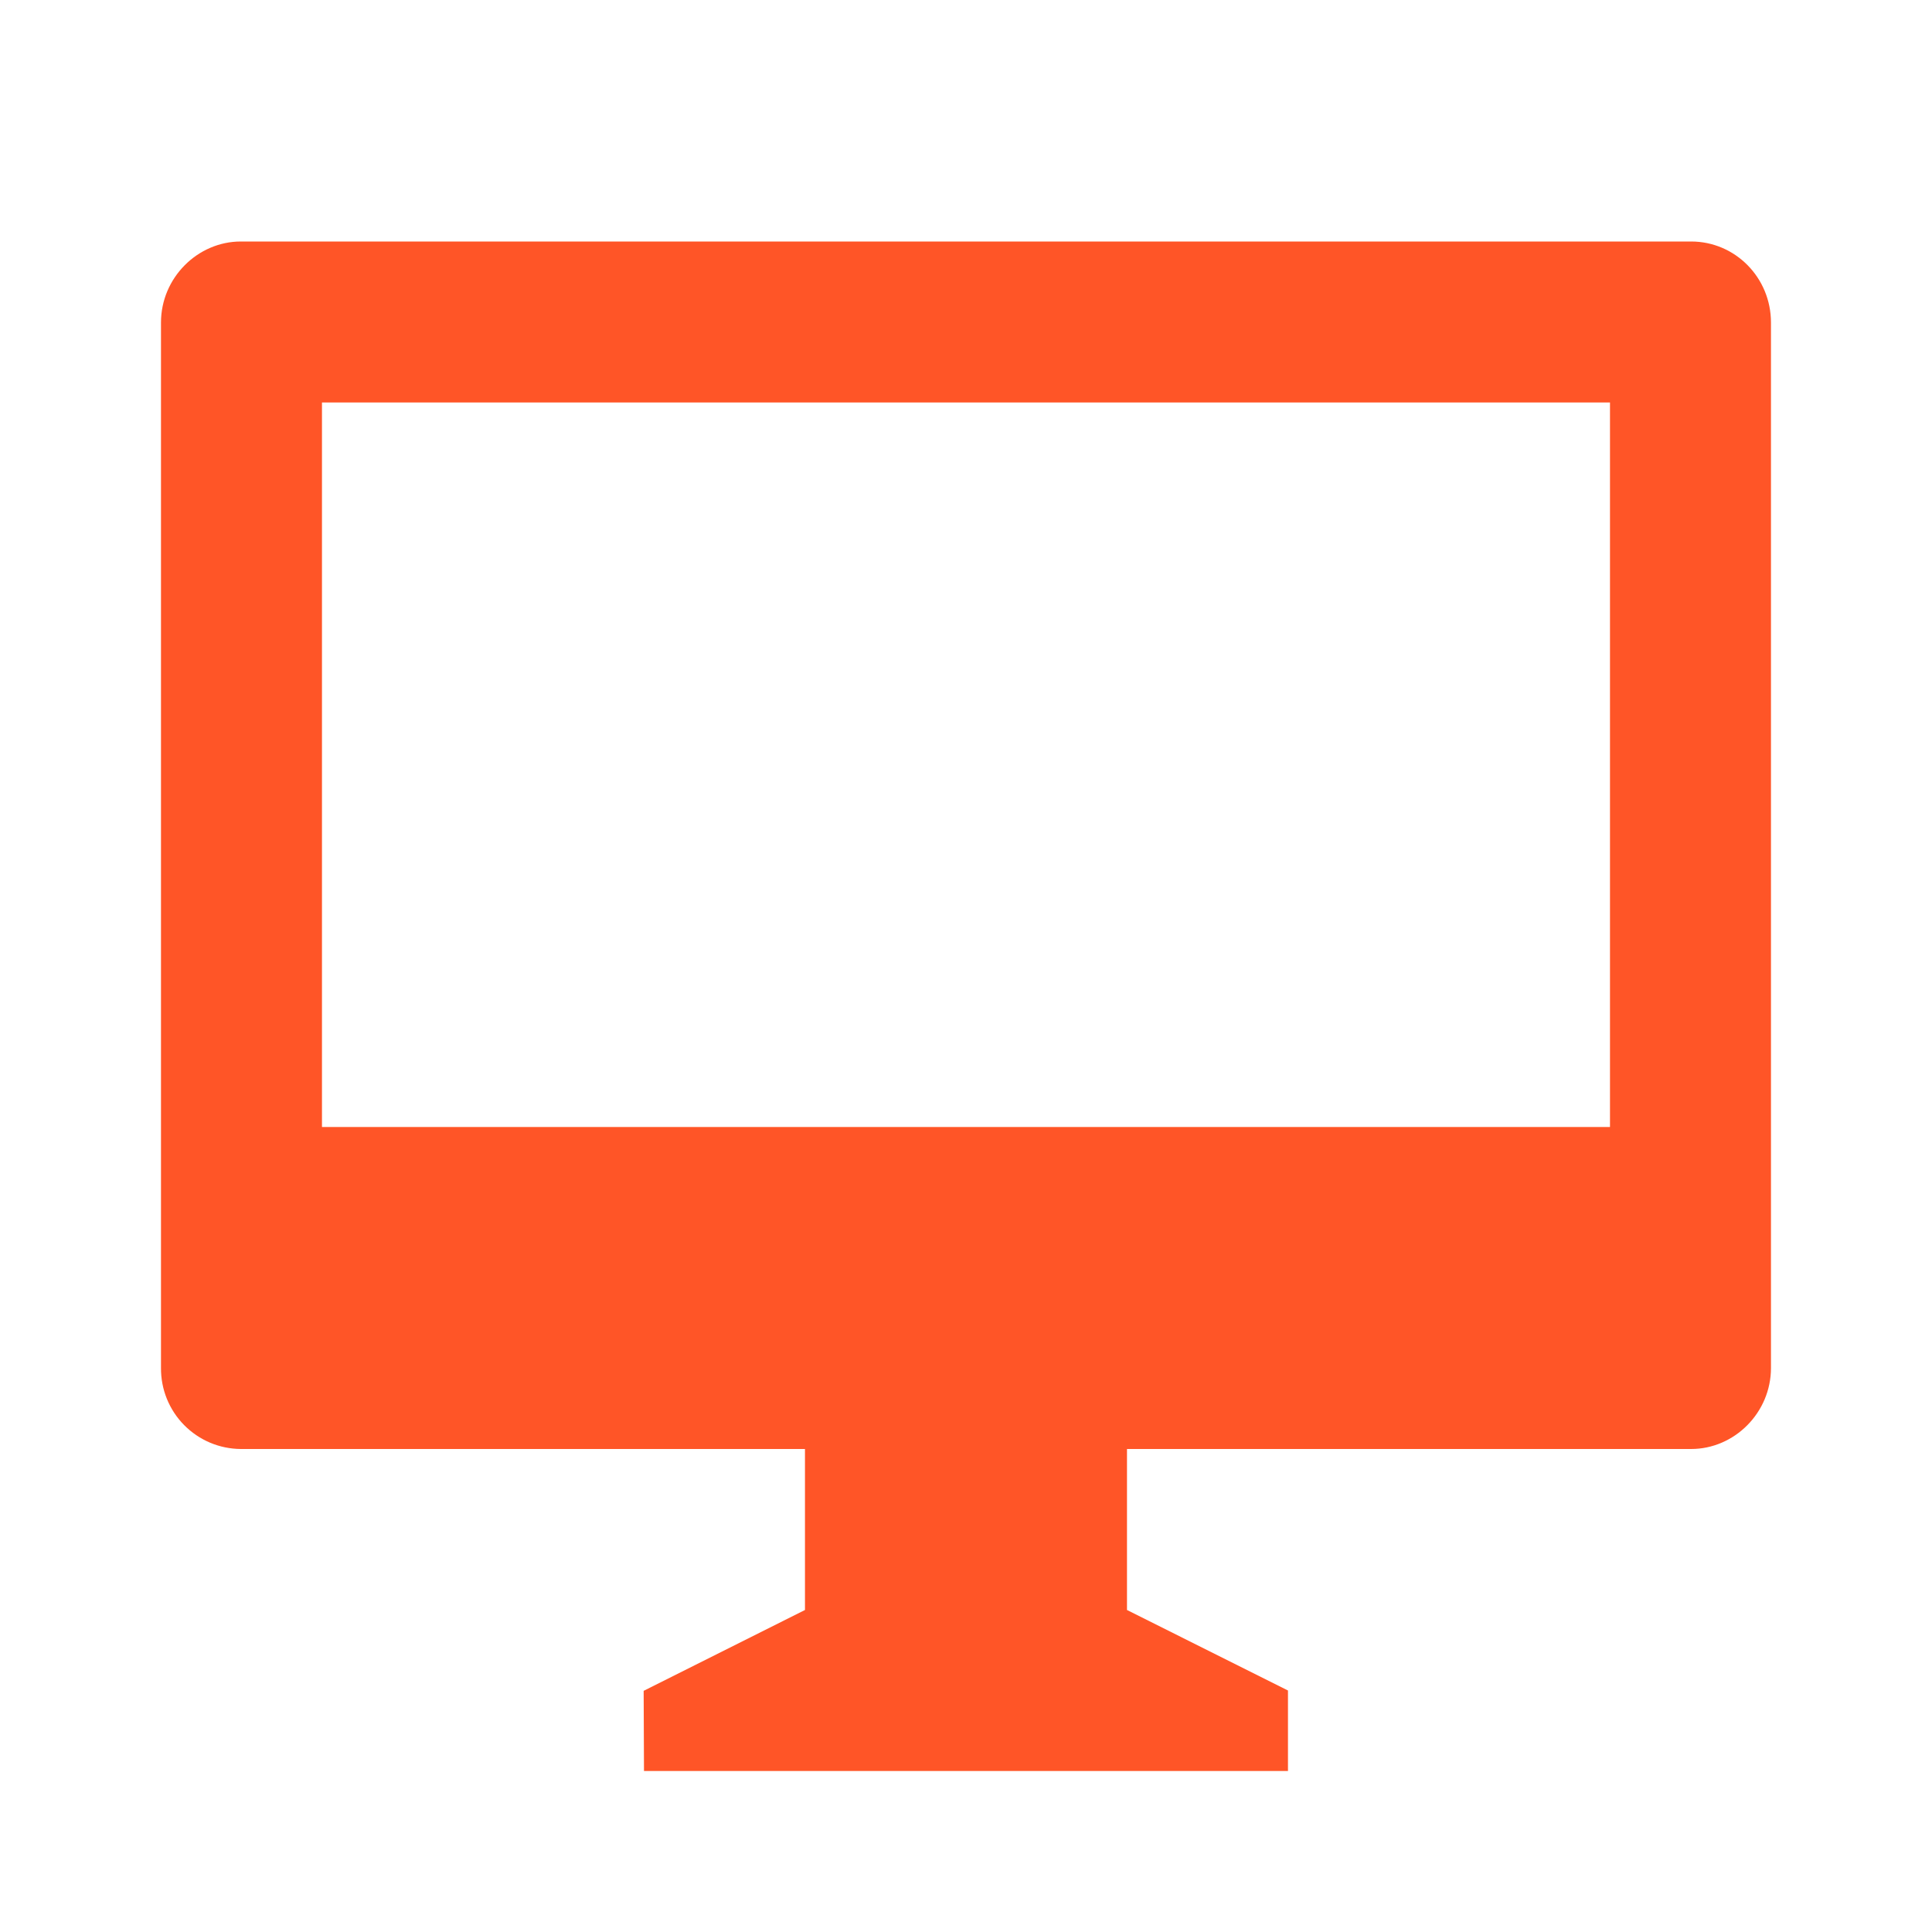 <svg width="52" height="52" viewBox="0 0 52 52" fill="none" xmlns="http://www.w3.org/2000/svg">
<g clip-path="url(#clip0_320_1893)">
<path d="M30.333 39V43.333L34.666 45.5V47.667H17.333L17.324 45.509L21.666 43.333V39H6.482C6.198 38.998 5.917 38.941 5.654 38.83C5.392 38.719 5.155 38.558 4.955 38.355C4.755 38.153 4.598 37.912 4.491 37.649C4.384 37.385 4.331 37.103 4.333 36.818V8.682C4.333 7.477 5.319 6.5 6.482 6.5H45.517C46.704 6.5 47.666 7.473 47.666 8.682V36.818C47.666 38.023 46.681 39 45.517 39H30.333ZM8.666 10.833V30.333H43.333V10.833H8.666Z" fill="#FF5527"/>
</g>
<defs>
<clipPath id="clip0_320_1893">
<rect width="52" height="52" fill="white"/>
</clipPath>
</defs>
</svg>
